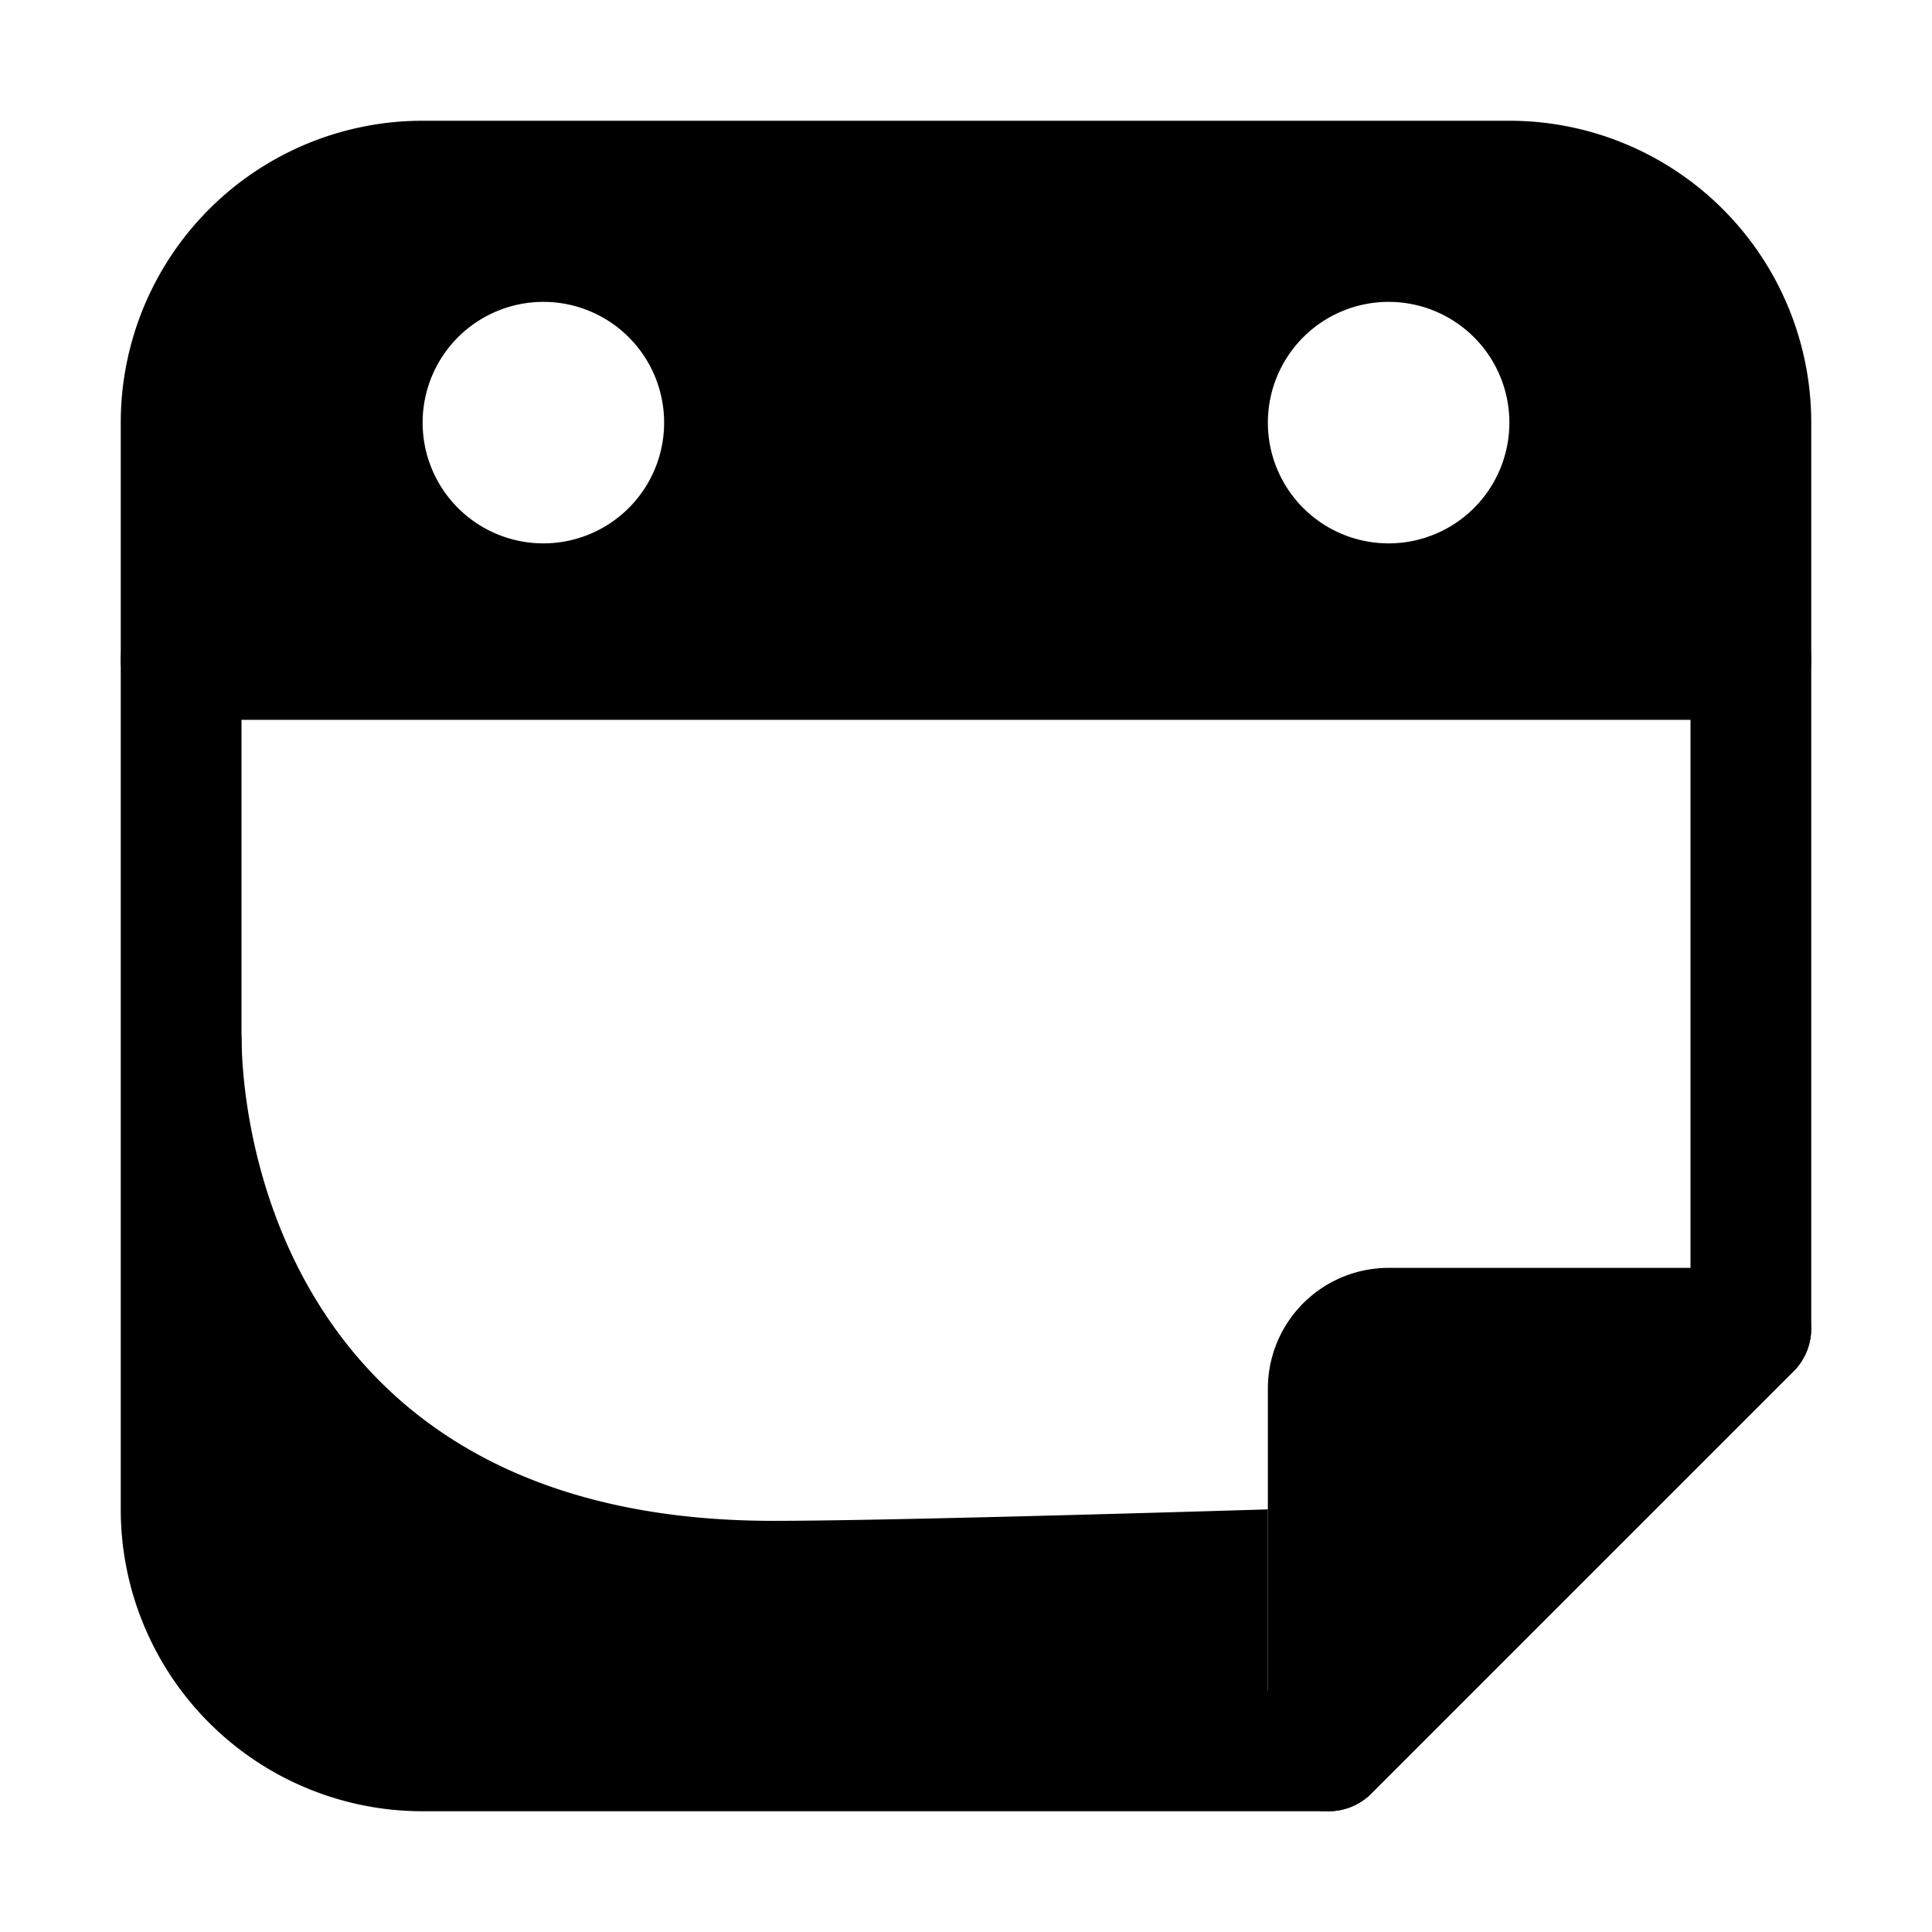 <?xml version="1.0" ?>
<!-- Uploaded to: SVG Repo, www.svgrepo.com, Generator: SVG Repo Mixer Tools -->
<svg fill="#000000" width="800px" height="800px" viewBox="0 0 32 32" xmlns="http://www.w3.org/2000/svg">
<title/>
<g data-name="Layer 34" id="Layer_34">
<path d="M29.92,21.62A1,1,0,0,0,29,21H23a2,2,0,0,0-2,2v6a1,1,0,0,0,.62.92A.84.84,0,0,0,22,30a1,1,0,0,0,.71-.29l7-7A1,1,0,0,0,29.92,21.62Z"/>
<path d="M22,30H7a5,5,0,0,1-5-5V10.92a1,1,0,0,1,1-1H29a1,1,0,0,1,1,1V22a1,1,0,0,1-.29.71l-7,7A1,1,0,0,1,22,30ZM4,11.92V25a3,3,0,0,0,3,3H21.59L28,21.59V11.92Z"/>
<path d="M25,2H7A5,5,0,0,0,2,7v3.92a1,1,0,0,0,1,1H29a1,1,0,0,0,1-1V7A5,5,0,0,0,25,2ZM9,9a2,2,0,1,1,2-2A2,2,0,0,1,9,9ZM23,9a2,2,0,1,1,2-2A2,2,0,0,1,23,9Z"/>
<path d="M12.81,25.19c-7.75,0-8.81-6-8.81-8.06L3.21,25A3.86,3.86,0,0,0,7,29H21V25S14.87,25.19,12.81,25.19Z"/>
</g>
</svg>